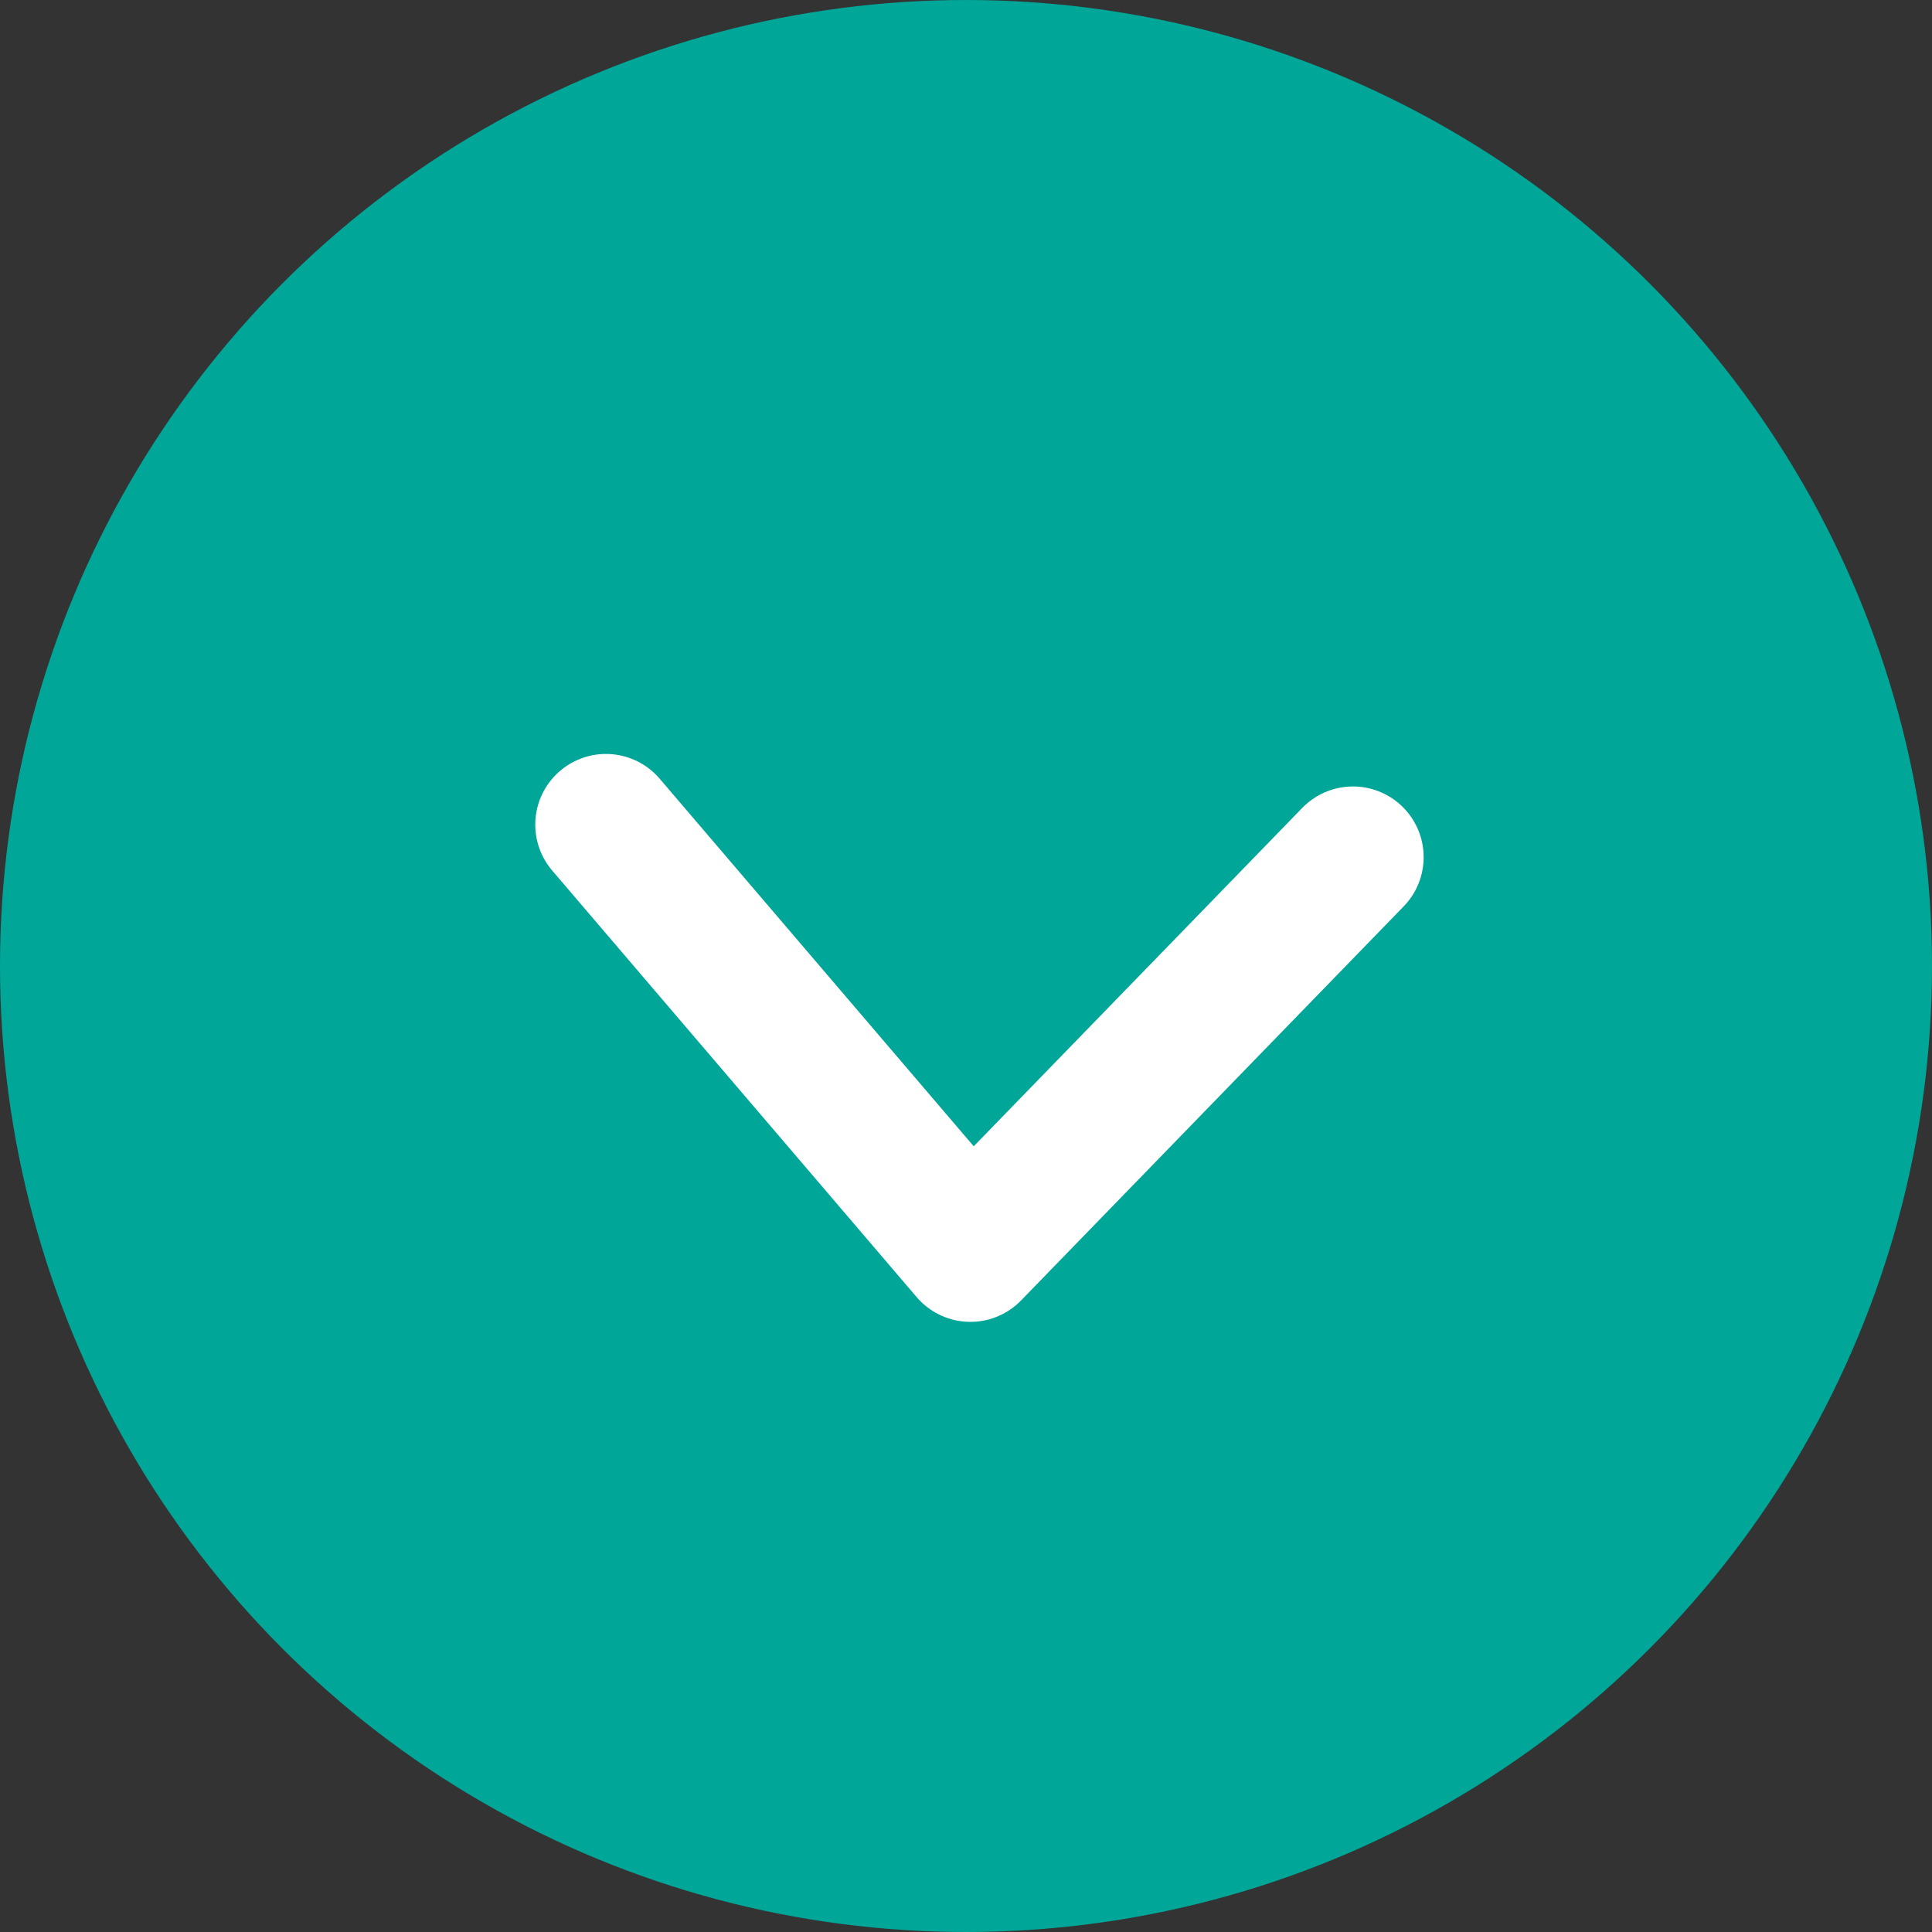 <svg xmlns="http://www.w3.org/2000/svg" width="41" height="41" viewBox="0 0 41 41">
  <rect x="0" y="0" width="41" height="41" fill="#333333" stroke="none"/>
  <defs>
    <style>
      .cls-1 {
        fill: #00a698;
      }

      .cls-2 {
        fill: none;
        stroke: #fff;
        stroke-linecap: round;
        stroke-linejoin: round;
        stroke-width: 3px;
      }
    </style>
  </defs>
  <g id="Grupo_29595" data-name="Grupo 29595" transform="translate(-1683 -796)">
    <circle id="Elipse_1372" data-name="Elipse 1372" class="cls-1" cx="20.5" cy="20.5" r="20.5" transform="translate(1683 796)"/>
    <path id="Trazado_62175" data-name="Trazado 62175" class="cls-2" d="M9.052,0,0,7.734l8.362,8.119" transform="translate(1695.859 822.552) rotate(-90)"/>
  </g>
</svg>
